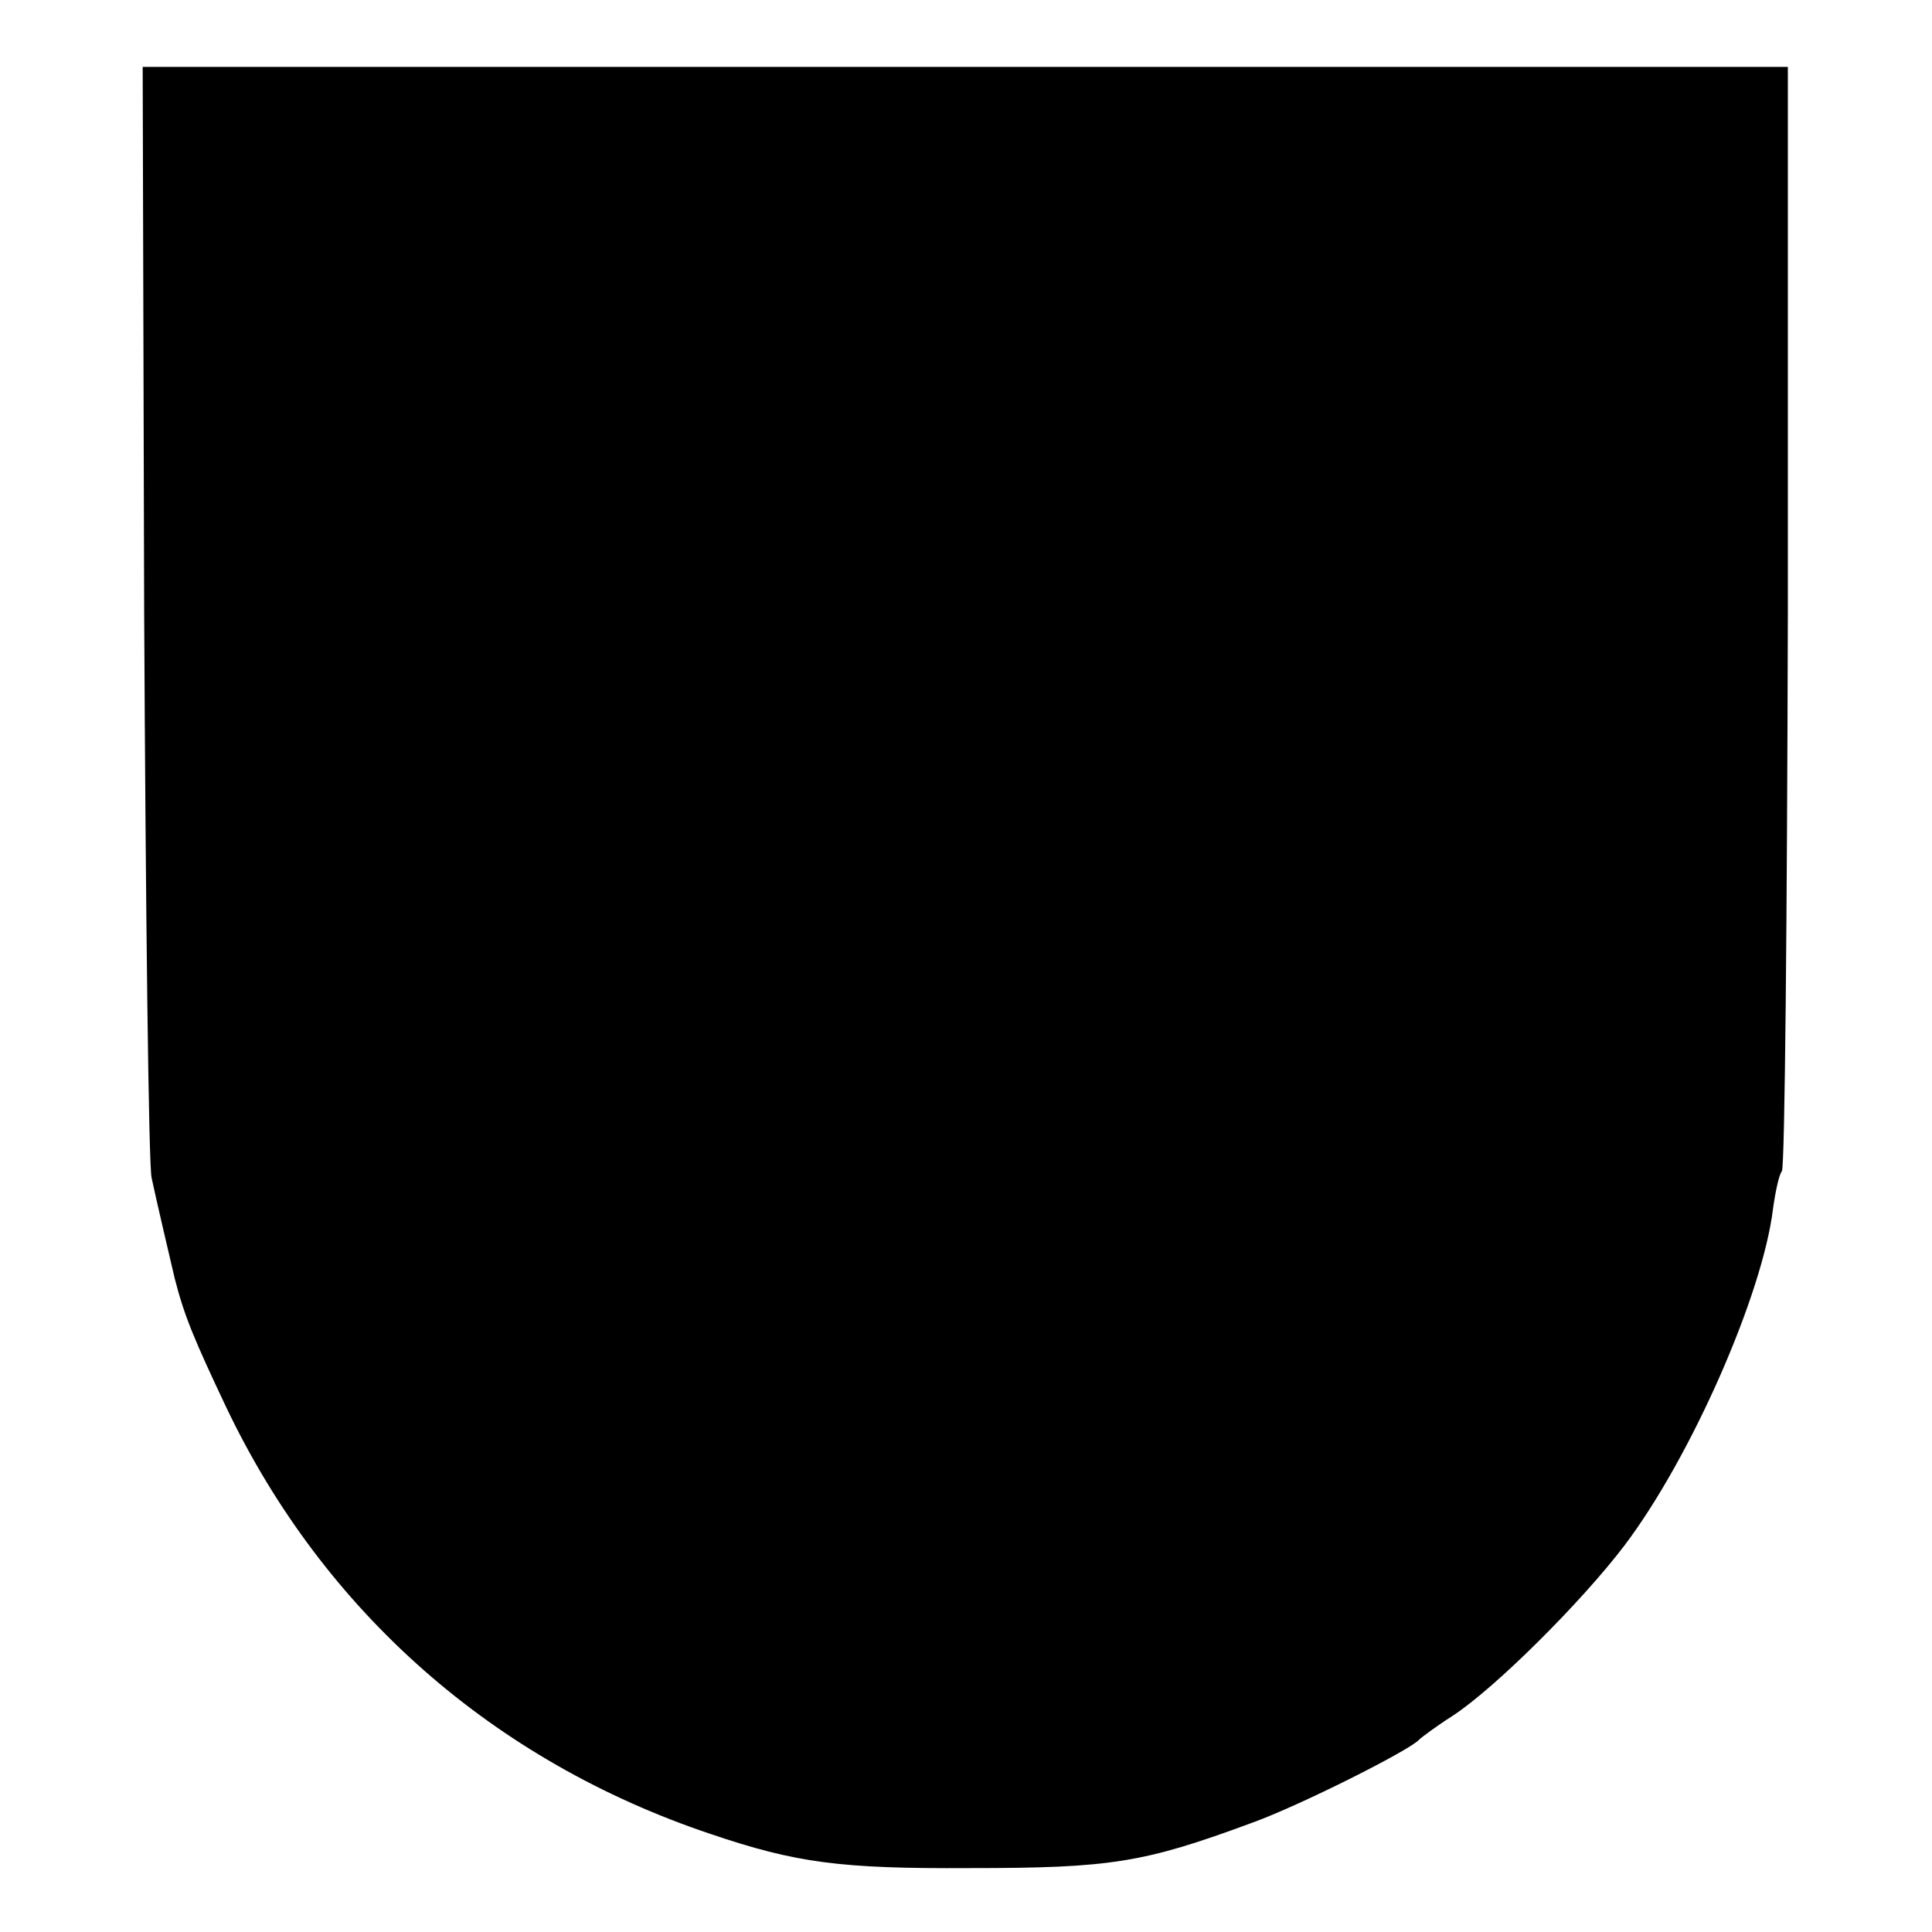 <?xml version="1.0" standalone="no"?>
<!DOCTYPE svg PUBLIC "-//W3C//DTD SVG 20010904//EN"
 "http://www.w3.org/TR/2001/REC-SVG-20010904/DTD/svg10.dtd">
<svg version="1.0" xmlns="http://www.w3.org/2000/svg"
 width="260pt" height="260pt" viewBox="0 0 260 260"
 preserveAspectRatio="xMidYMid meet">
<g transform="translate(0,260) scale(0.1,-0.1)"
fill="#000000" stroke="none">
<path d="M194 1778 c2 -403 6 -746 10 -763 5 -24 26 -114 31 -135 13 -51 26
-82 70 -175 131 -274 359 -475 651 -573 115 -39 175 -47 349 -46 190 0 234 7
380 61 64 23 213 98 225 112 3 3 23 18 45 32 58 38 174 154 231 229 90 119
186 338 200 453 3 22 8 46 12 51 4 6 7 343 8 749 l0 737 -1107 0 -1107 0 2
-732z"/>
</g>
</svg>
